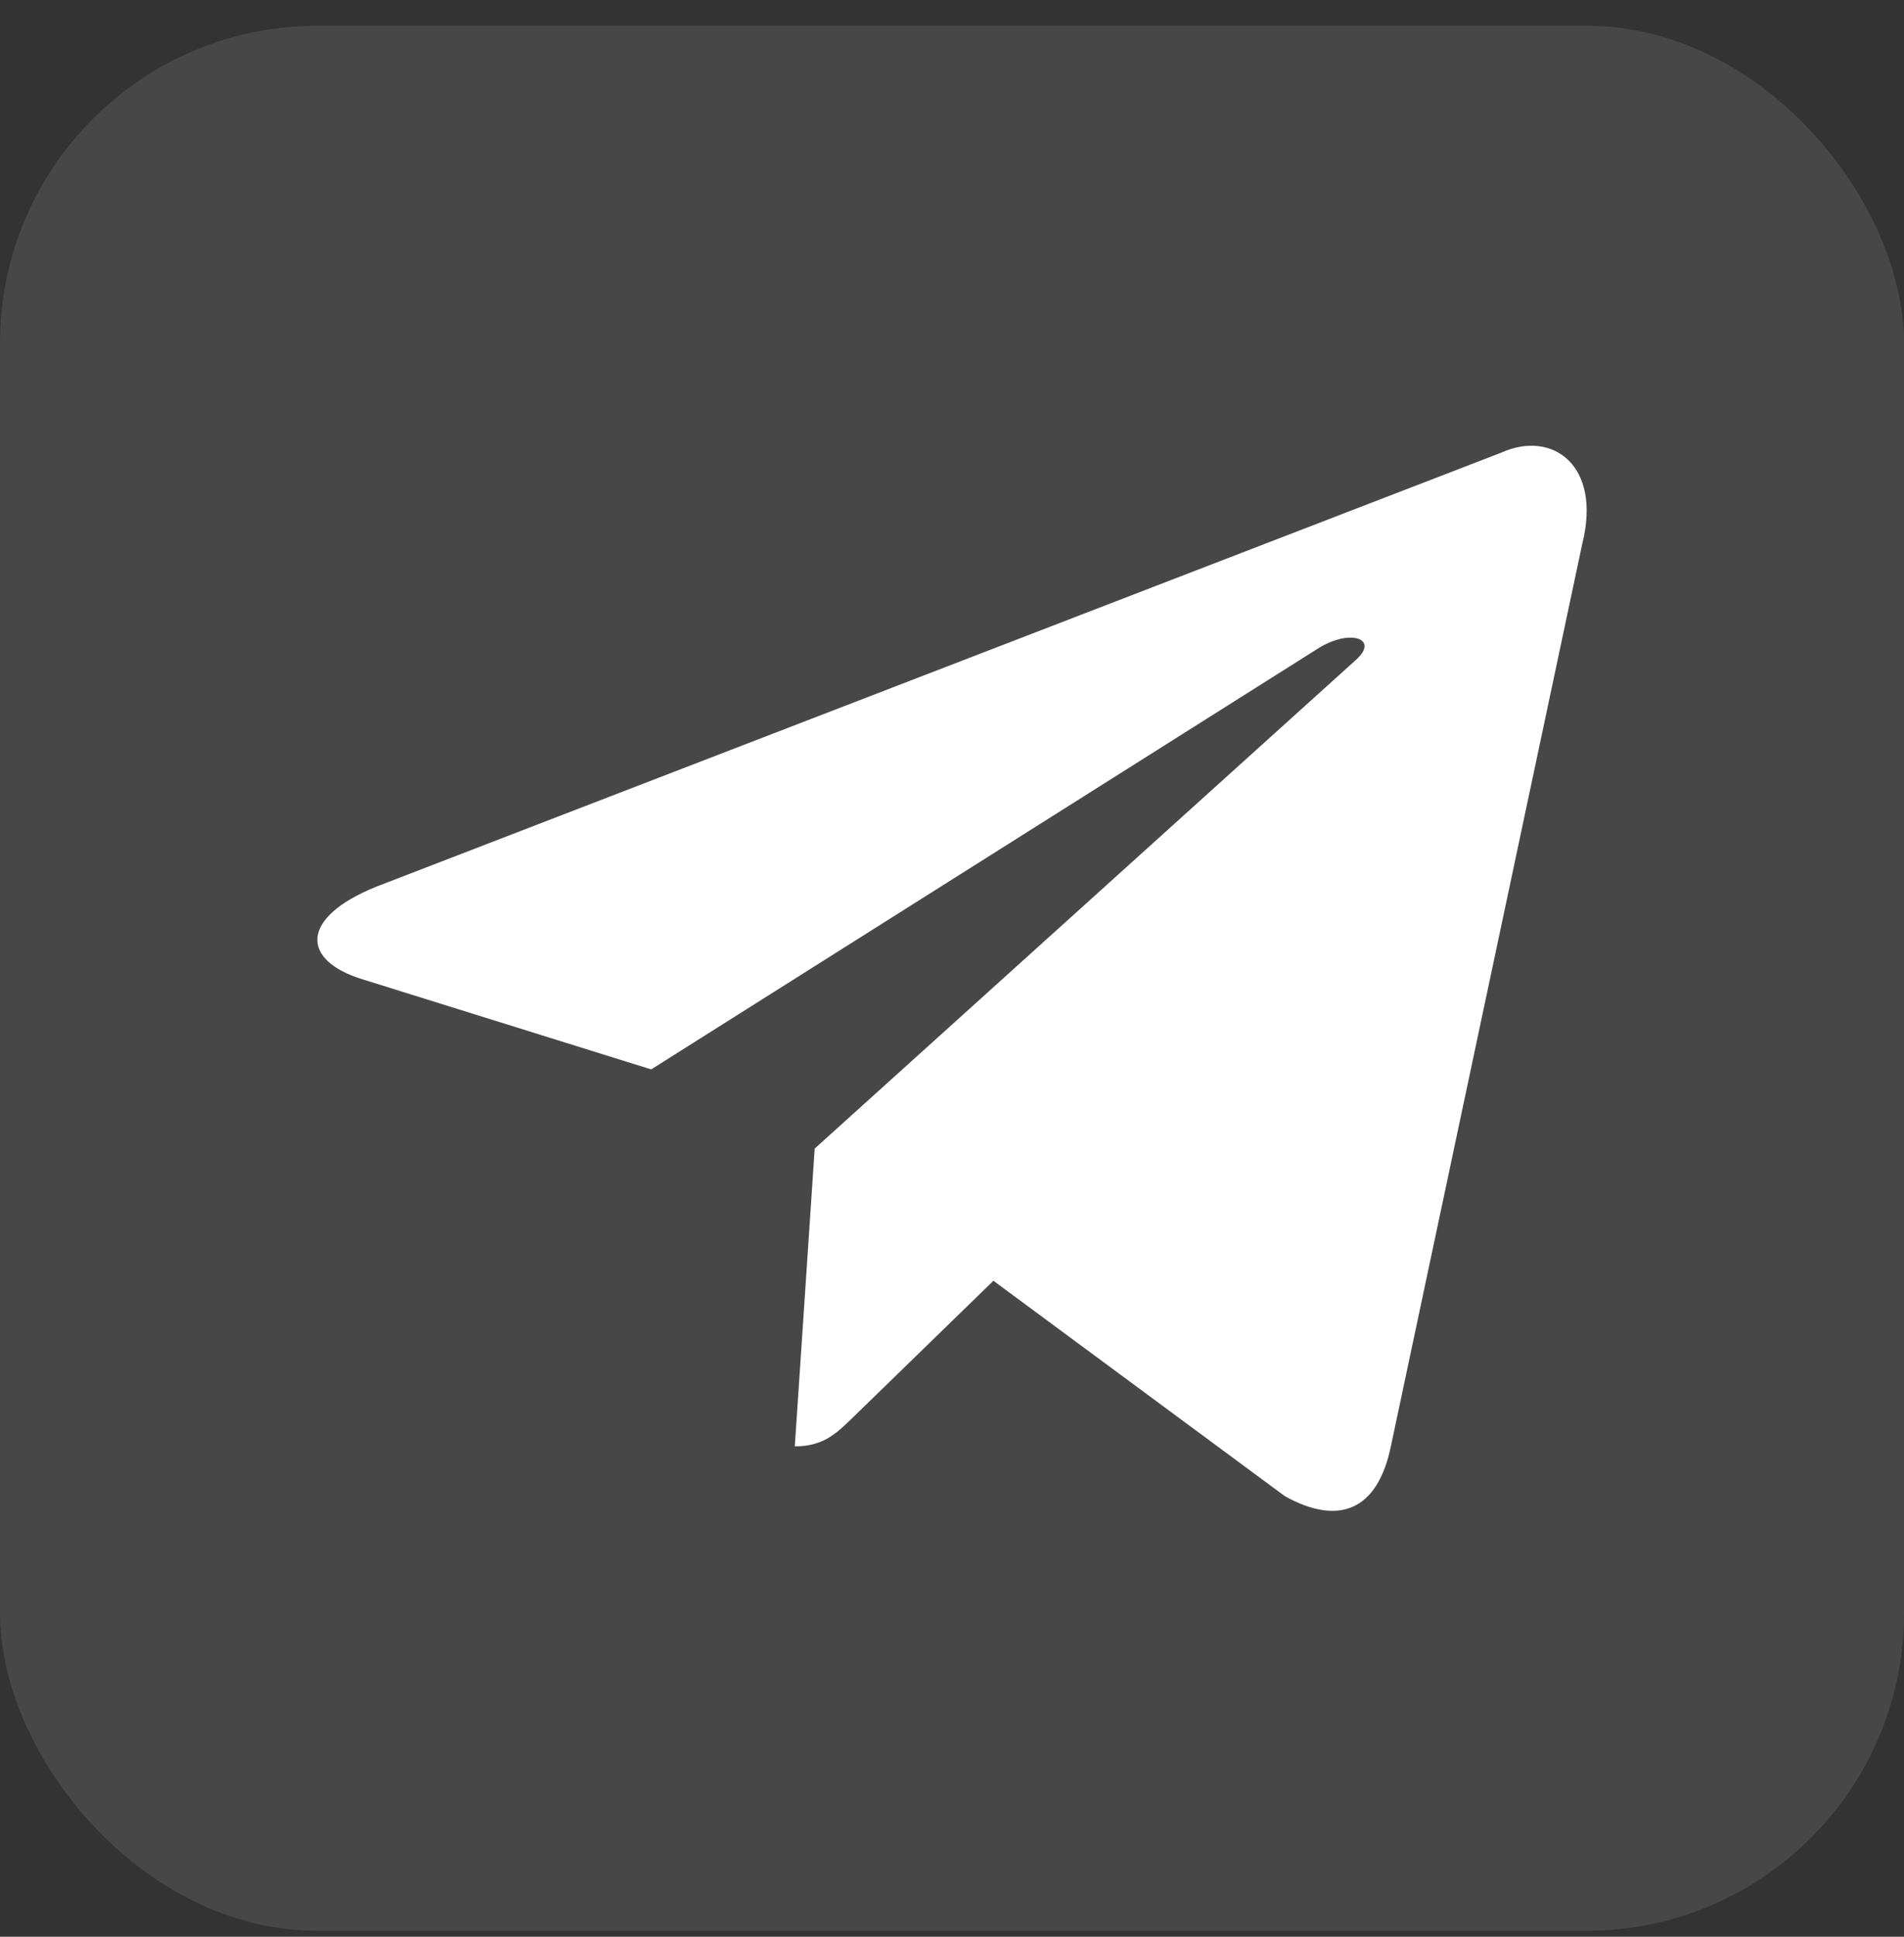 <?xml version="1.0" encoding="UTF-8"?> <svg xmlns="http://www.w3.org/2000/svg" width="60" height="61" viewBox="0 0 60 61" fill="none"><rect x="0" y="0" width="60" height="61" fill="#333333" stroke="none"/><rect y="0.812" width="60" height="60" rx="10" fill="white" fill-opacity="0.1"></rect><path d="M47.3 14.26L11.868 27.923C9.45 28.894 9.464 30.243 11.424 30.845L20.521 33.682L41.569 20.403C42.564 19.797 43.473 20.123 42.726 20.787L25.673 36.176H25.669L25.673 36.178L25.046 45.555C25.965 45.555 26.37 45.133 26.886 44.636L31.305 40.339L40.495 47.128C42.19 48.061 43.407 47.582 43.829 45.559L49.862 17.125C50.48 14.649 48.917 13.528 47.3 14.26Z" fill="white"></path></svg> 
